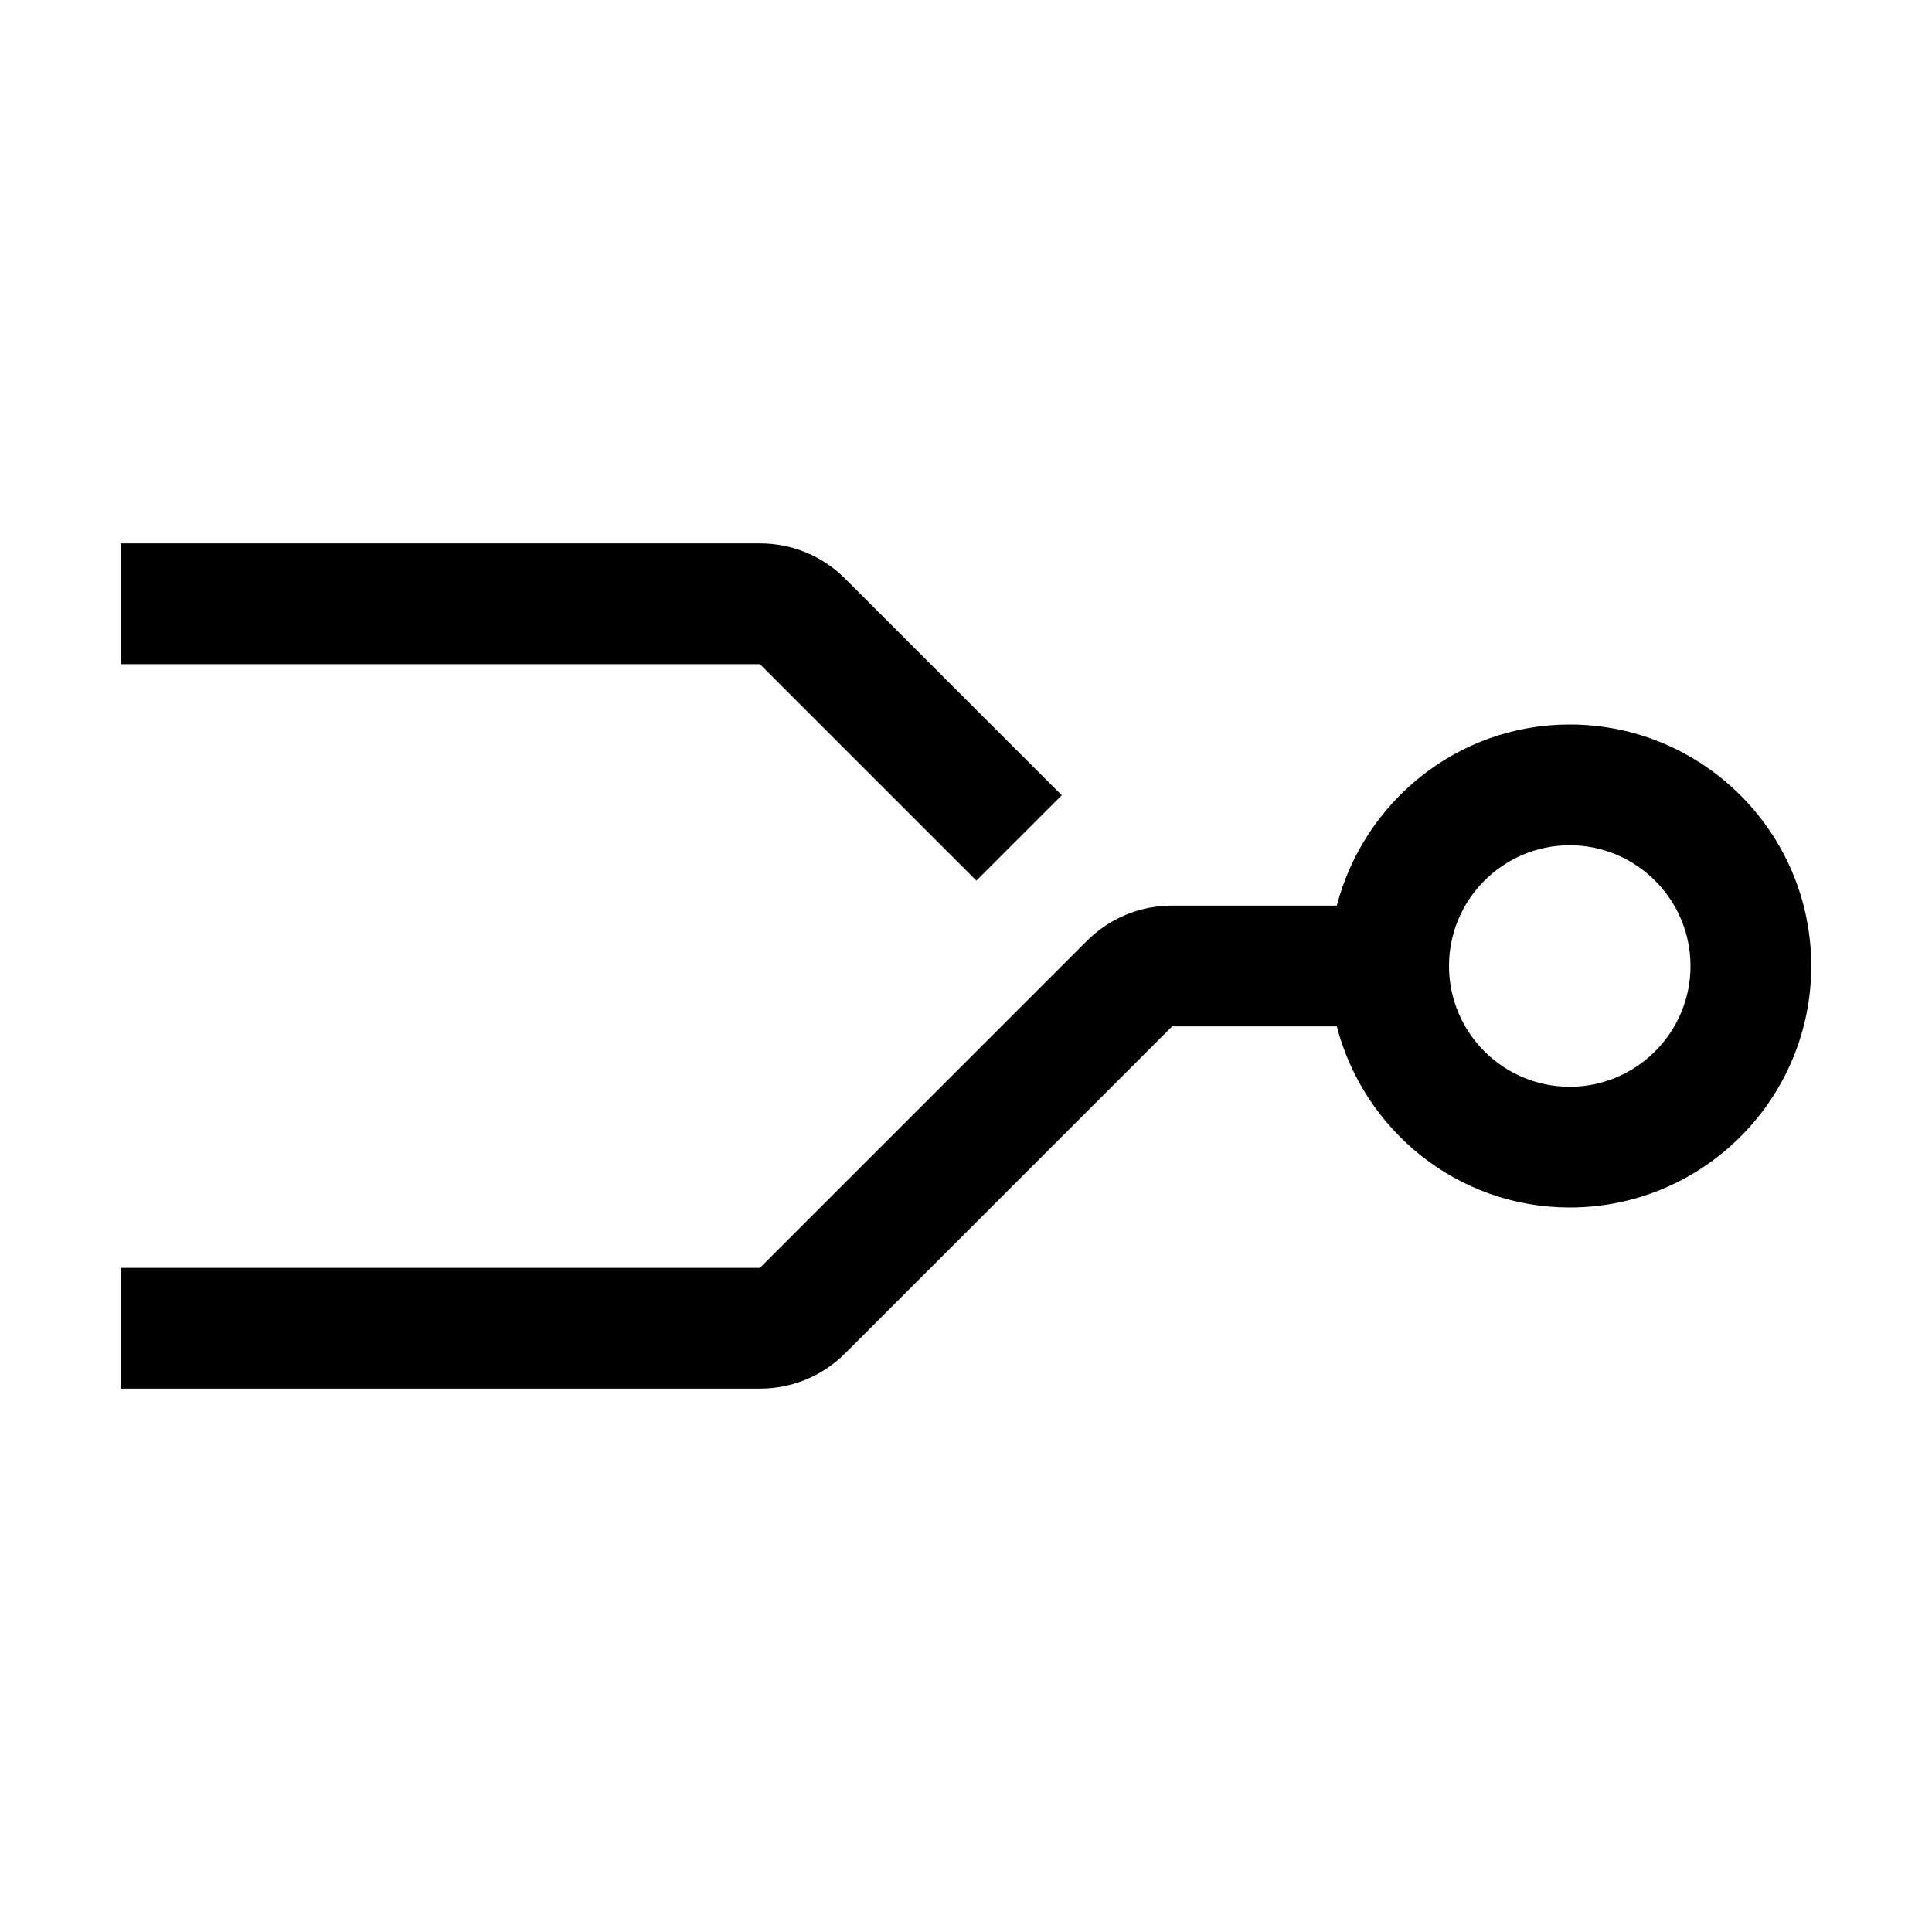 <?xml version="1.0" encoding="utf-8"?>
<!-- Generator: www.svgicons.com -->
<svg xmlns="http://www.w3.org/2000/svg" width="800" height="800" viewBox="0 0 32 32">
<path fill="currentColor" d="M26 12c-1.858 0-3.41 1.28-3.858 3h-2.728c-.534 0-1.036.208-1.414.586L12.586 21H2v2h10.586c.534 0 1.036-.208 1.414-.586L19.414 17h2.728c.447 1.72 2 3 3.858 3c2.206 0 4-1.794 4-4s-1.794-4-4-4m0 6c-1.103 0-2-.897-2-2s.897-2 2-2s2 .898 2 2s-.897 2-2 2m-9.828-3.414L12.586 11H2V9h10.586c.534 0 1.036.208 1.414.586l3.586 3.586z"/>
</svg>
